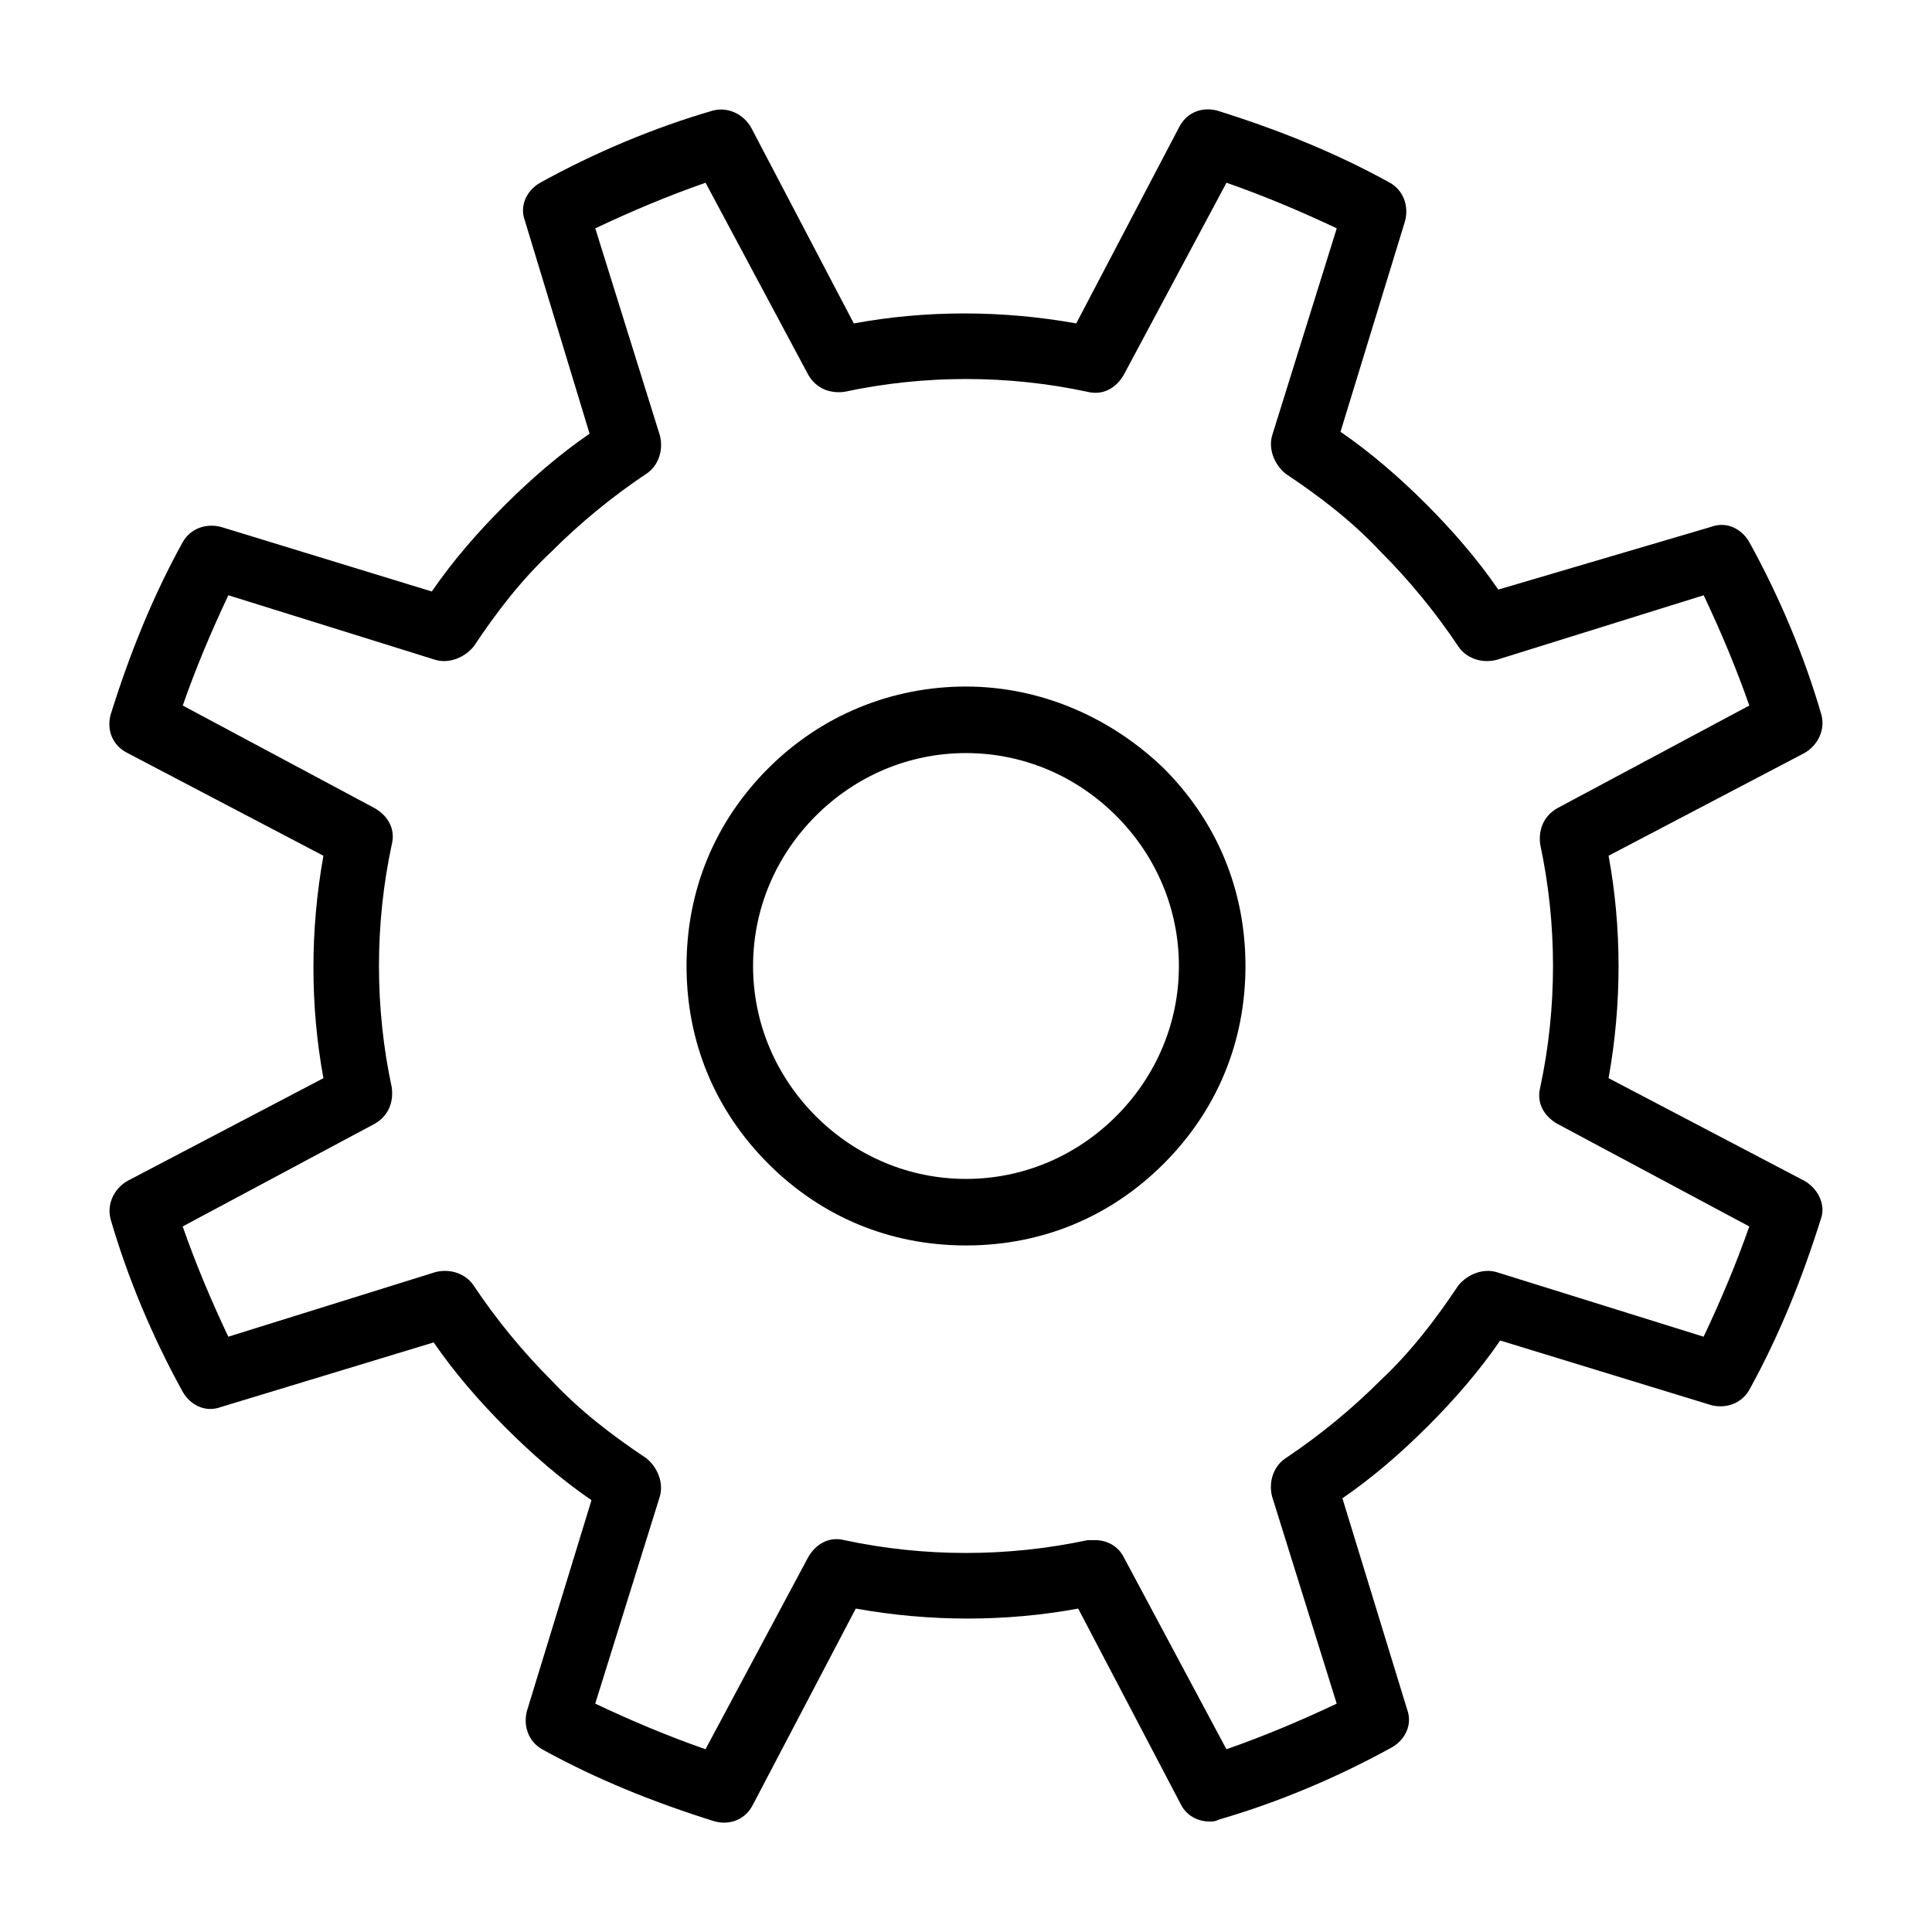 <?xml version="1.0" encoding="UTF-8"?>
<!-- Uploaded to: SVG Repo, www.svgrepo.com, Generator: SVG Repo Mixer Tools -->
<svg fill="#000000" width="800px" height="800px" version="1.1" viewBox="144 144 512 512" xmlns="http://www.w3.org/2000/svg">
 <g>
  <path d="m400 325.94c-19.648 0-38.289 7.559-52.395 21.664-14.105 14.105-21.664 32.242-21.664 52.395s7.559 38.289 21.664 52.395 32.242 21.664 52.395 21.664 38.289-7.559 52.395-21.664 21.664-32.242 21.664-52.395-7.559-38.289-21.664-52.395c-14.105-13.602-32.746-21.664-52.395-21.664zm39.801 113.86c-10.582 10.578-24.688 16.625-39.801 16.625s-29.223-6.047-39.801-16.625c-10.582-10.582-16.629-24.688-16.629-39.801s6.047-29.223 16.625-39.801c10.578-10.578 24.688-16.625 39.801-16.625 15.113 0 29.223 6.047 39.801 16.625s16.625 24.688 16.625 39.801c0.004 15.113-6.043 29.219-16.621 39.801z"/>
  <path d="m622.18 456.93-51.891-27.207c3.527-19.648 3.527-39.801 0-58.945l51.891-27.207c3.527-2.016 5.543-6.047 4.535-10.078-4.535-15.617-11.082-31.234-19.145-45.848-2.016-3.527-6.047-5.543-10.078-4.031l-56.426 16.633c-5.543-8.062-12.09-15.617-19.145-22.672-7.055-7.055-14.609-13.602-22.672-19.145l17.129-55.922c1.008-4.031-0.504-8.062-4.031-10.078-14.609-8.062-29.727-14.105-45.848-19.145-4.031-1.008-8.062 0.504-10.078 4.535l-27.207 51.891c-19.648-3.527-39.801-3.527-58.945 0l-27.203-51.891c-2.016-3.527-6.047-5.543-10.078-4.535-15.617 4.535-31.234 11.082-45.848 19.145-3.527 2.016-5.543 6.047-4.031 10.078l17.137 56.426c-8.062 5.543-15.617 12.09-22.672 19.145-7.055 7.055-13.602 14.609-19.145 22.672l-55.922-17.129c-4.031-1.008-8.062 0.504-10.078 4.031-8.062 14.609-14.105 29.727-19.145 45.848-1.008 4.031 0.504 8.062 4.535 10.078l51.891 27.207c-3.527 19.648-3.527 39.801 0 58.945l-51.891 27.199c-3.527 2.016-5.543 6.047-4.535 10.078 4.535 15.617 11.082 31.234 19.145 45.848 2.016 3.527 6.047 5.543 10.078 4.031l56.426-17.133c5.543 8.062 12.09 15.617 19.145 22.672 7.055 7.055 14.609 13.602 22.672 19.145l-17.129 55.922c-1.008 4.031 0.504 8.062 4.031 10.078 14.609 8.062 29.727 14.105 45.848 19.145 4.031 1.008 8.062-0.504 10.078-4.535l27.207-51.891c19.648 3.527 39.801 3.527 58.945 0l27.207 51.891c1.512 3.023 4.535 4.535 7.559 4.535 1.008 0 1.512 0 2.519-0.504 15.617-4.535 31.234-11.082 45.848-19.145 3.527-2.016 5.543-6.047 4.031-10.078l-17.141-55.922c8.062-5.543 15.617-12.09 22.672-19.145 7.055-7.055 13.602-14.609 19.145-22.672l55.922 17.129c4.031 1.008 8.062-0.504 10.078-4.031 8.062-14.609 14.105-29.727 19.145-45.848 1.004-3.523-1.008-7.555-4.535-9.57zm-26.703 41.312-54.914-17.129c-3.527-1.008-7.559 0.504-10.078 3.527-6.047 9.07-12.594 17.633-20.656 25.191-7.559 7.559-16.121 14.609-25.191 20.656-3.023 2.016-4.535 6.047-3.527 10.078l17.129 54.914c-9.574 4.535-19.145 8.566-29.223 12.09l-27.207-50.883c-1.512-3.023-4.535-4.535-7.559-4.535h-2.016c-21.16 4.535-43.328 4.535-64.488 0-4.031-1.008-7.559 1.008-9.574 4.535l-27.207 50.883c-10.078-3.527-19.648-7.559-29.223-12.09l17.129-54.914c1.008-3.527-0.504-7.559-3.527-10.078-9.07-6.047-17.633-12.594-25.191-20.656-7.559-7.559-14.609-16.121-20.656-25.191-2.016-3.023-6.047-4.535-10.078-3.527l-54.914 17.129c-4.535-9.574-8.566-19.145-12.09-29.223l50.883-27.207c3.527-2.016 5.039-5.543 4.535-9.574-4.535-21.16-4.535-43.328 0-64.488 1.008-4.031-1.008-7.559-4.535-9.574l-50.867-27.199c3.527-10.078 7.559-19.648 12.09-29.223l54.914 17.129c3.527 1.008 7.559-0.504 10.078-3.527 6.047-9.07 12.594-17.633 20.656-25.191 7.559-7.559 16.121-14.609 25.191-20.656 3.023-2.016 4.535-6.047 3.527-10.078l-17.129-54.914c9.574-4.535 19.145-8.566 29.223-12.09l27.207 50.883c2.016 3.527 5.543 5.039 9.574 4.535 21.16-4.535 43.328-4.535 64.488 0 4.031 1.008 7.559-1.008 9.574-4.535l27.207-50.883c10.078 3.527 19.648 7.559 29.223 12.09l-17.129 54.914c-1.008 3.527 0.504 7.559 3.527 10.078 9.07 6.047 17.633 12.594 25.191 20.656 7.559 7.559 14.609 16.121 20.656 25.191 2.016 3.023 6.047 4.535 10.078 3.527l54.914-17.129c4.535 9.574 8.566 19.145 12.09 29.223l-50.883 27.207c-3.527 2.016-5.039 5.543-4.535 9.574 4.535 21.16 4.535 43.328 0 64.488-1.008 4.031 1.008 7.559 4.535 9.574l50.883 27.207c-3.539 10.07-7.57 19.641-12.105 29.215z"/>
 </g>
</svg>